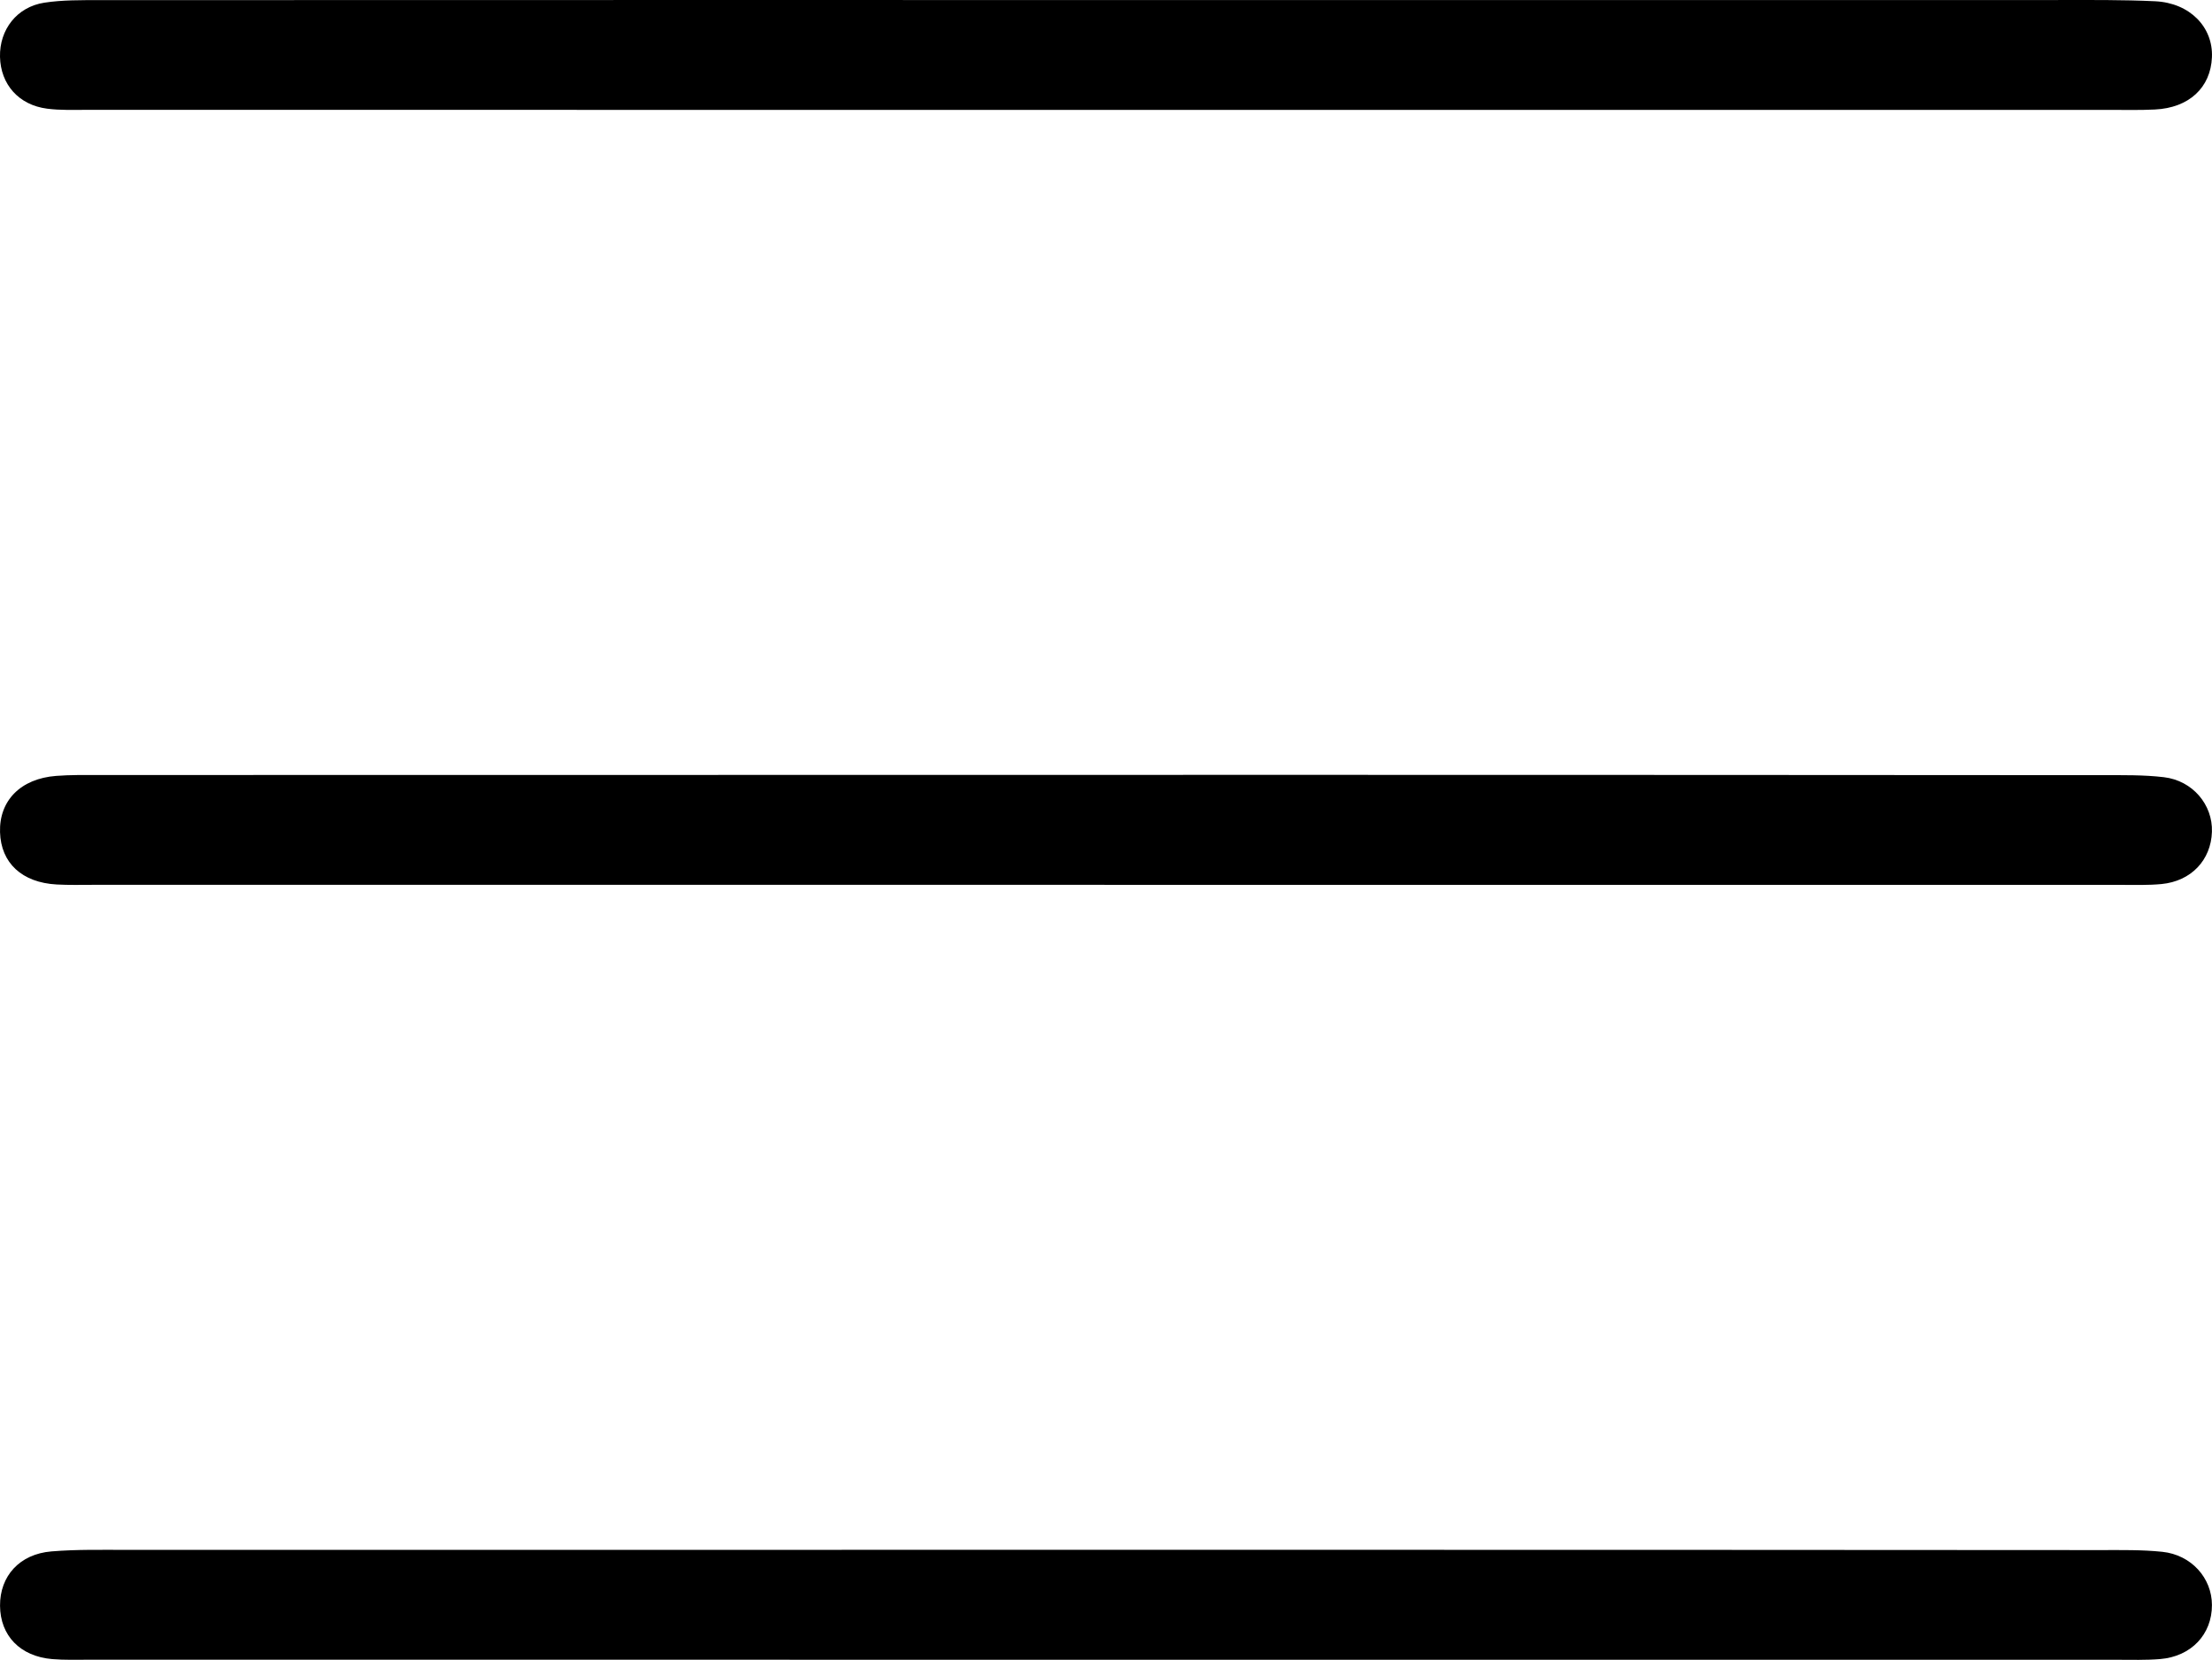 <?xml version="1.0" encoding="UTF-8"?> <svg xmlns="http://www.w3.org/2000/svg" version="1.1" viewBox="0 0 719.38 539.77"><g><g id="_Слой_1" data-name="Слой_1"><g><path d="M359.07,35.74c-110.26,0-220.52,0-330.78-.02-4.33,0-8.7.18-12.97-.38C6.09,34.15.21,27.45,0,18.48-.19,9.64,5.48,2.24,14.43.87,20.32-.03,26.38.05,32.37.04,145.96,0,259.55.01,373.14.01c98.6,0,197.2-.02,295.8,0,10.66,0,21.33-.11,31.97.4,11.25.54,18.86,8.39,18.45,18.19-.41,9.9-7.45,16.47-18.53,17.01-4.99.25-9.99.12-14.99.12-108.93,0-217.85,0-326.78,0Z"></path><path d="M359.2,287.74c-109.59,0-219.19,0-328.78,0-4,0-8,.11-11.99-.11-11.29-.62-18.12-6.99-18.42-17-.31-10.27,6.69-17.42,18.23-18.31,4.64-.36,9.32-.29,13.98-.29,129.91-.03,259.82-.06,389.74-.05,87.27,0,174.55.04,261.82.1,6.66,0,13.37-.12,19.95.66,9.37,1.1,15.92,8.97,15.63,17.75-.3,9.22-6.76,16.07-16.41,17-4.3.41-8.65.27-12.98.27-110.26.01-220.52,0-330.78,0Z"></path><path d="M359.74,539.74c-110.26,0-220.52,0-330.78-.01-4,0-8.01.13-11.98-.2-10.44-.89-16.9-7.63-16.97-17.36-.06-9.62,6.33-16.8,16.71-17.66,8.28-.69,16.64-.49,24.97-.5,126.58-.03,253.16-.03,379.74-.02,87.27,0,174.55.03,261.82.09,6.66,0,13.36-.13,19.96.56,9.46.99,16.14,8.52,16.15,17.31.02,9.54-6.74,16.74-16.86,17.57-4.64.38-9.32.23-13.98.23-109.59.01-219.19,0-328.78,0Z"></path></g></g></g></svg> 